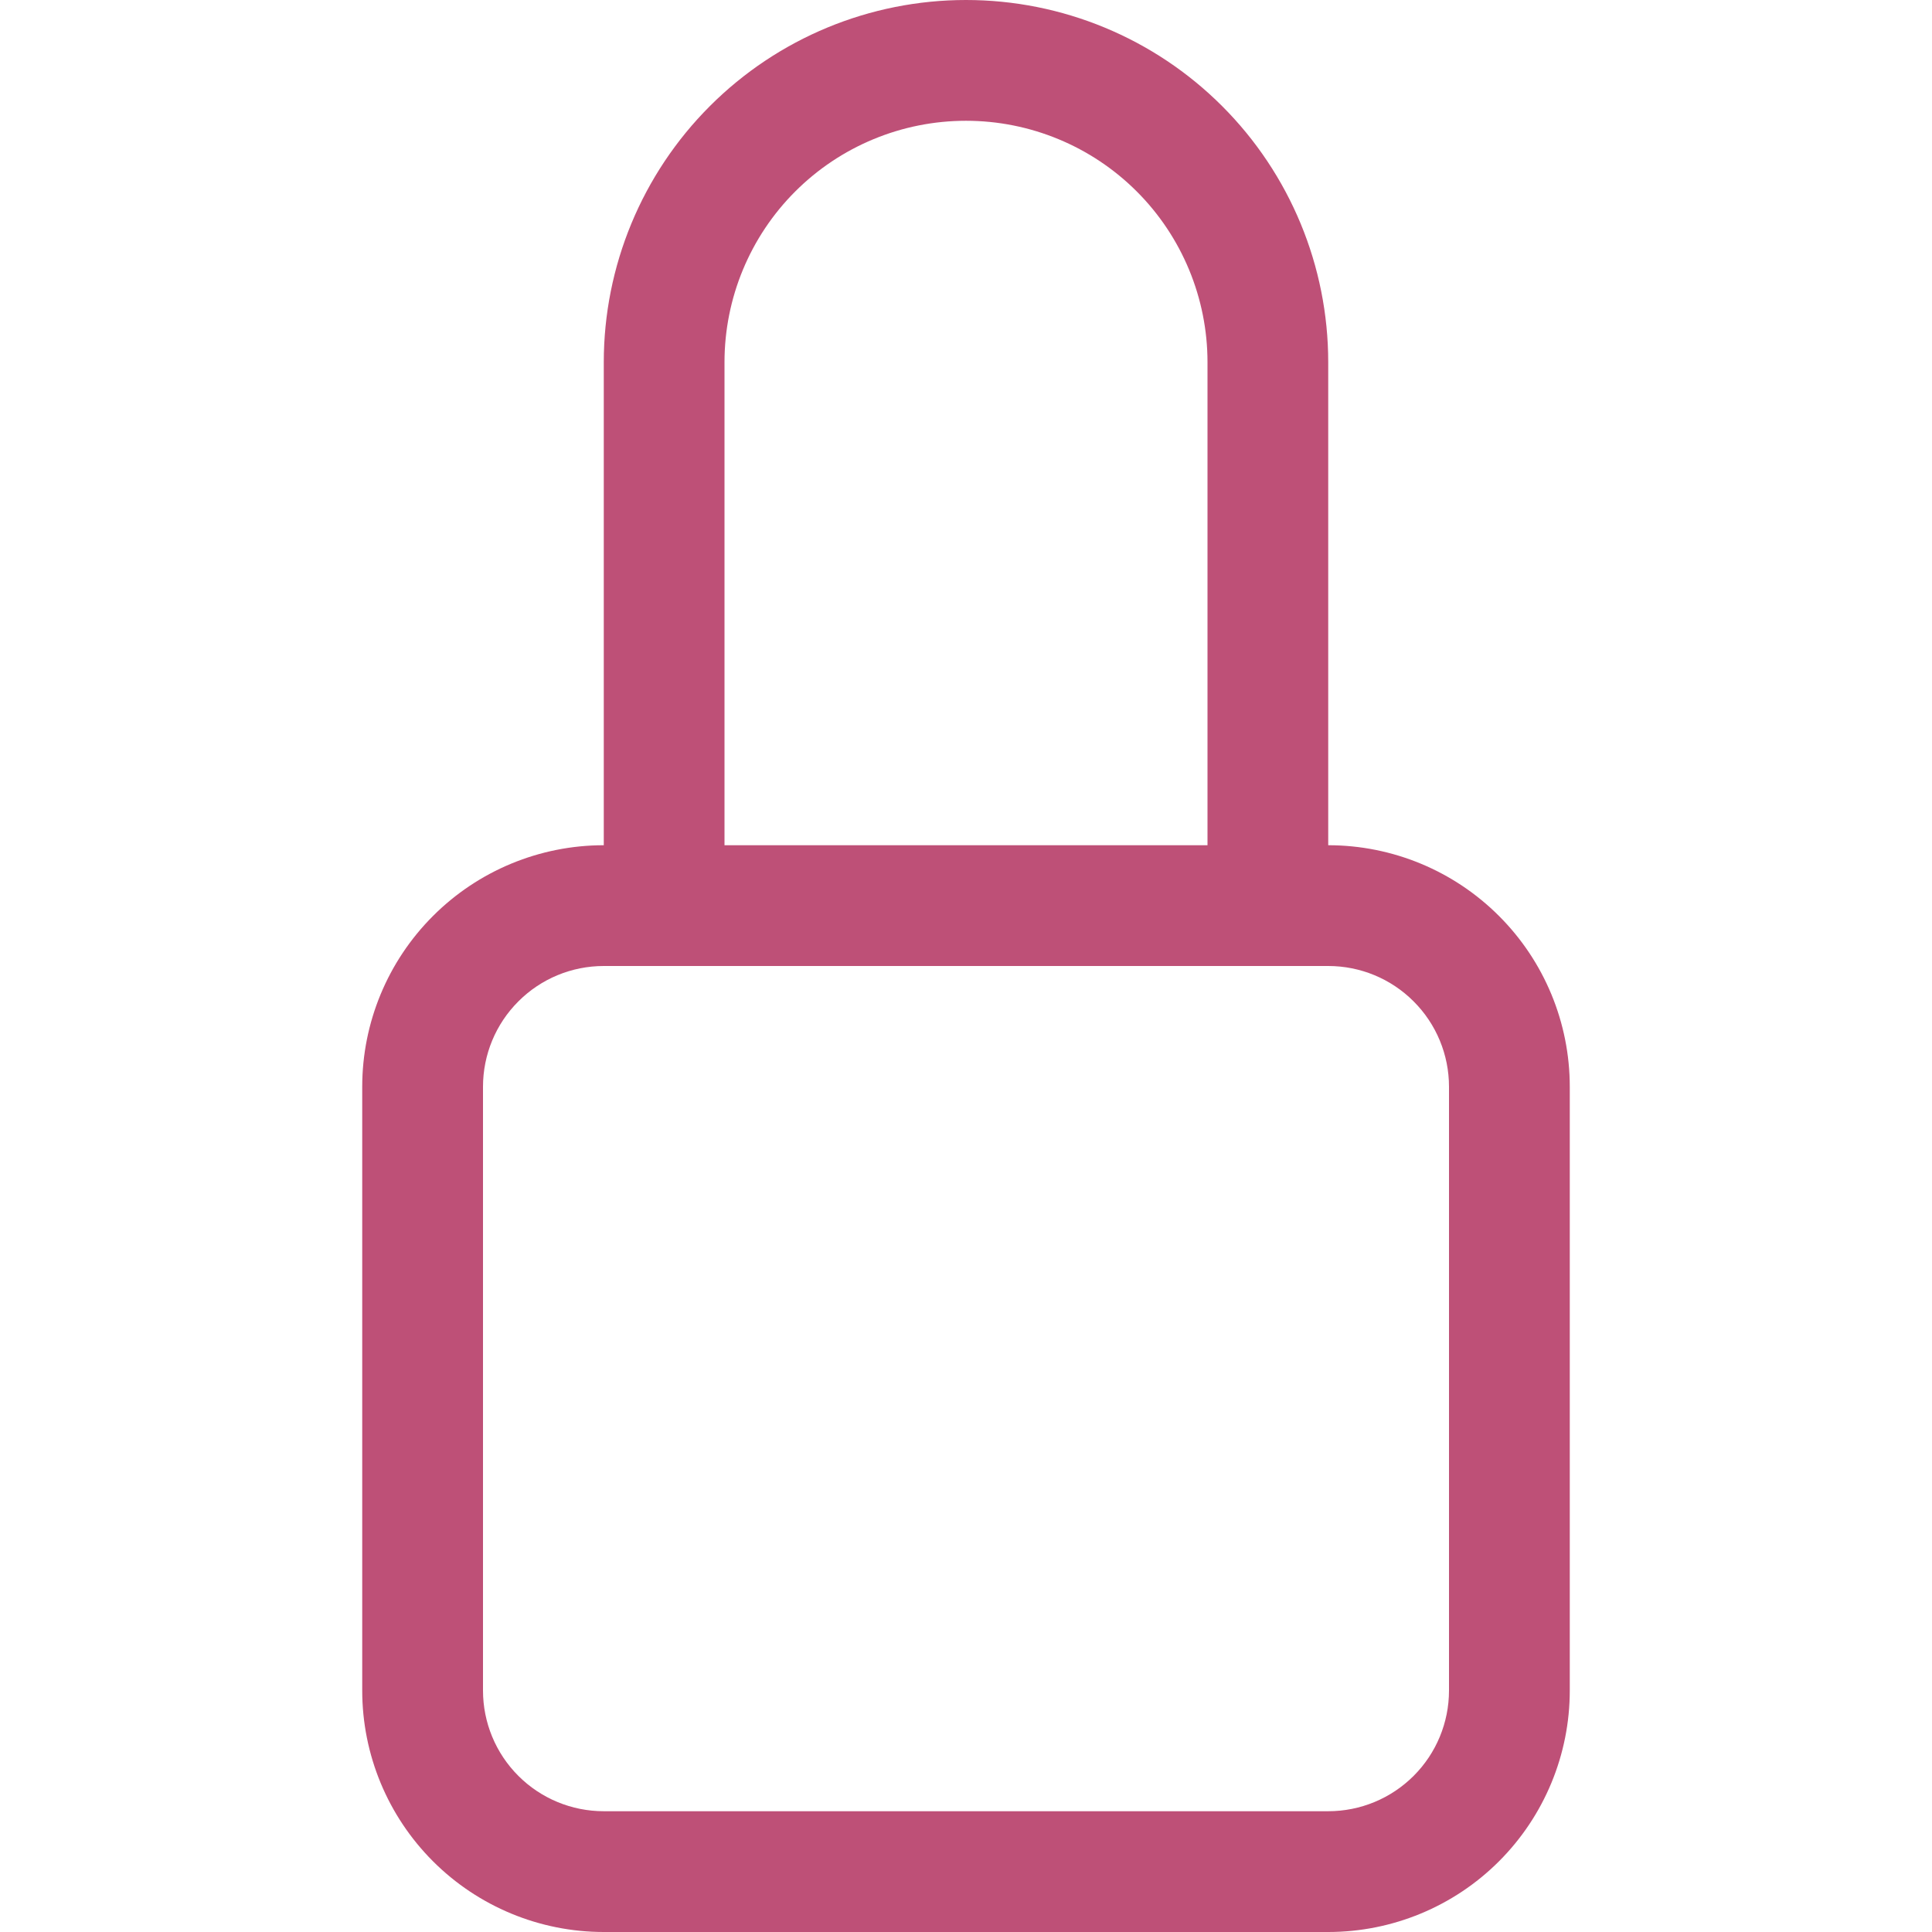<?xml version="1.0" encoding="UTF-8"?>
<svg xmlns="http://www.w3.org/2000/svg" width="35" height="35" viewBox="0 0 35 35" fill="none">
  <path d="M17.5 2.188C18.66 2.188 19.773 2.648 20.594 3.469C21.414 4.289 21.875 5.402 21.875 6.562V15.312H13.125V6.562C13.125 5.402 13.586 4.289 14.406 3.469C15.227 2.648 16.34 2.188 17.5 2.188V2.188ZM24.062 15.312V6.562C24.062 4.822 23.371 3.153 22.14 1.922C20.91 0.691 19.241 0 17.5 0C15.759 0 14.09 0.691 12.86 1.922C11.629 3.153 10.938 4.822 10.938 6.562V15.312C9.777 15.312 8.664 15.773 7.844 16.594C7.023 17.414 6.562 18.527 6.562 19.688V30.625C6.562 31.785 7.023 32.898 7.844 33.719C8.664 34.539 9.777 35 10.938 35H24.062C25.223 35 26.336 34.539 27.156 33.719C27.977 32.898 28.438 31.785 28.438 30.625V19.688C28.438 18.527 27.977 17.414 27.156 16.594C26.336 15.773 25.223 15.312 24.062 15.312V15.312ZM10.938 17.5H24.062C24.643 17.5 25.199 17.73 25.609 18.141C26.02 18.551 26.25 19.107 26.25 19.688V30.625C26.25 31.205 26.02 31.762 25.609 32.172C25.199 32.582 24.643 32.812 24.062 32.812H10.938C10.357 32.812 9.801 32.582 9.391 32.172C8.98 31.762 8.75 31.205 8.75 30.625V19.688C8.75 19.107 8.98 18.551 9.391 18.141C9.801 17.73 10.357 17.5 10.938 17.5Z" fill="#BE5077"></path>
</svg>
